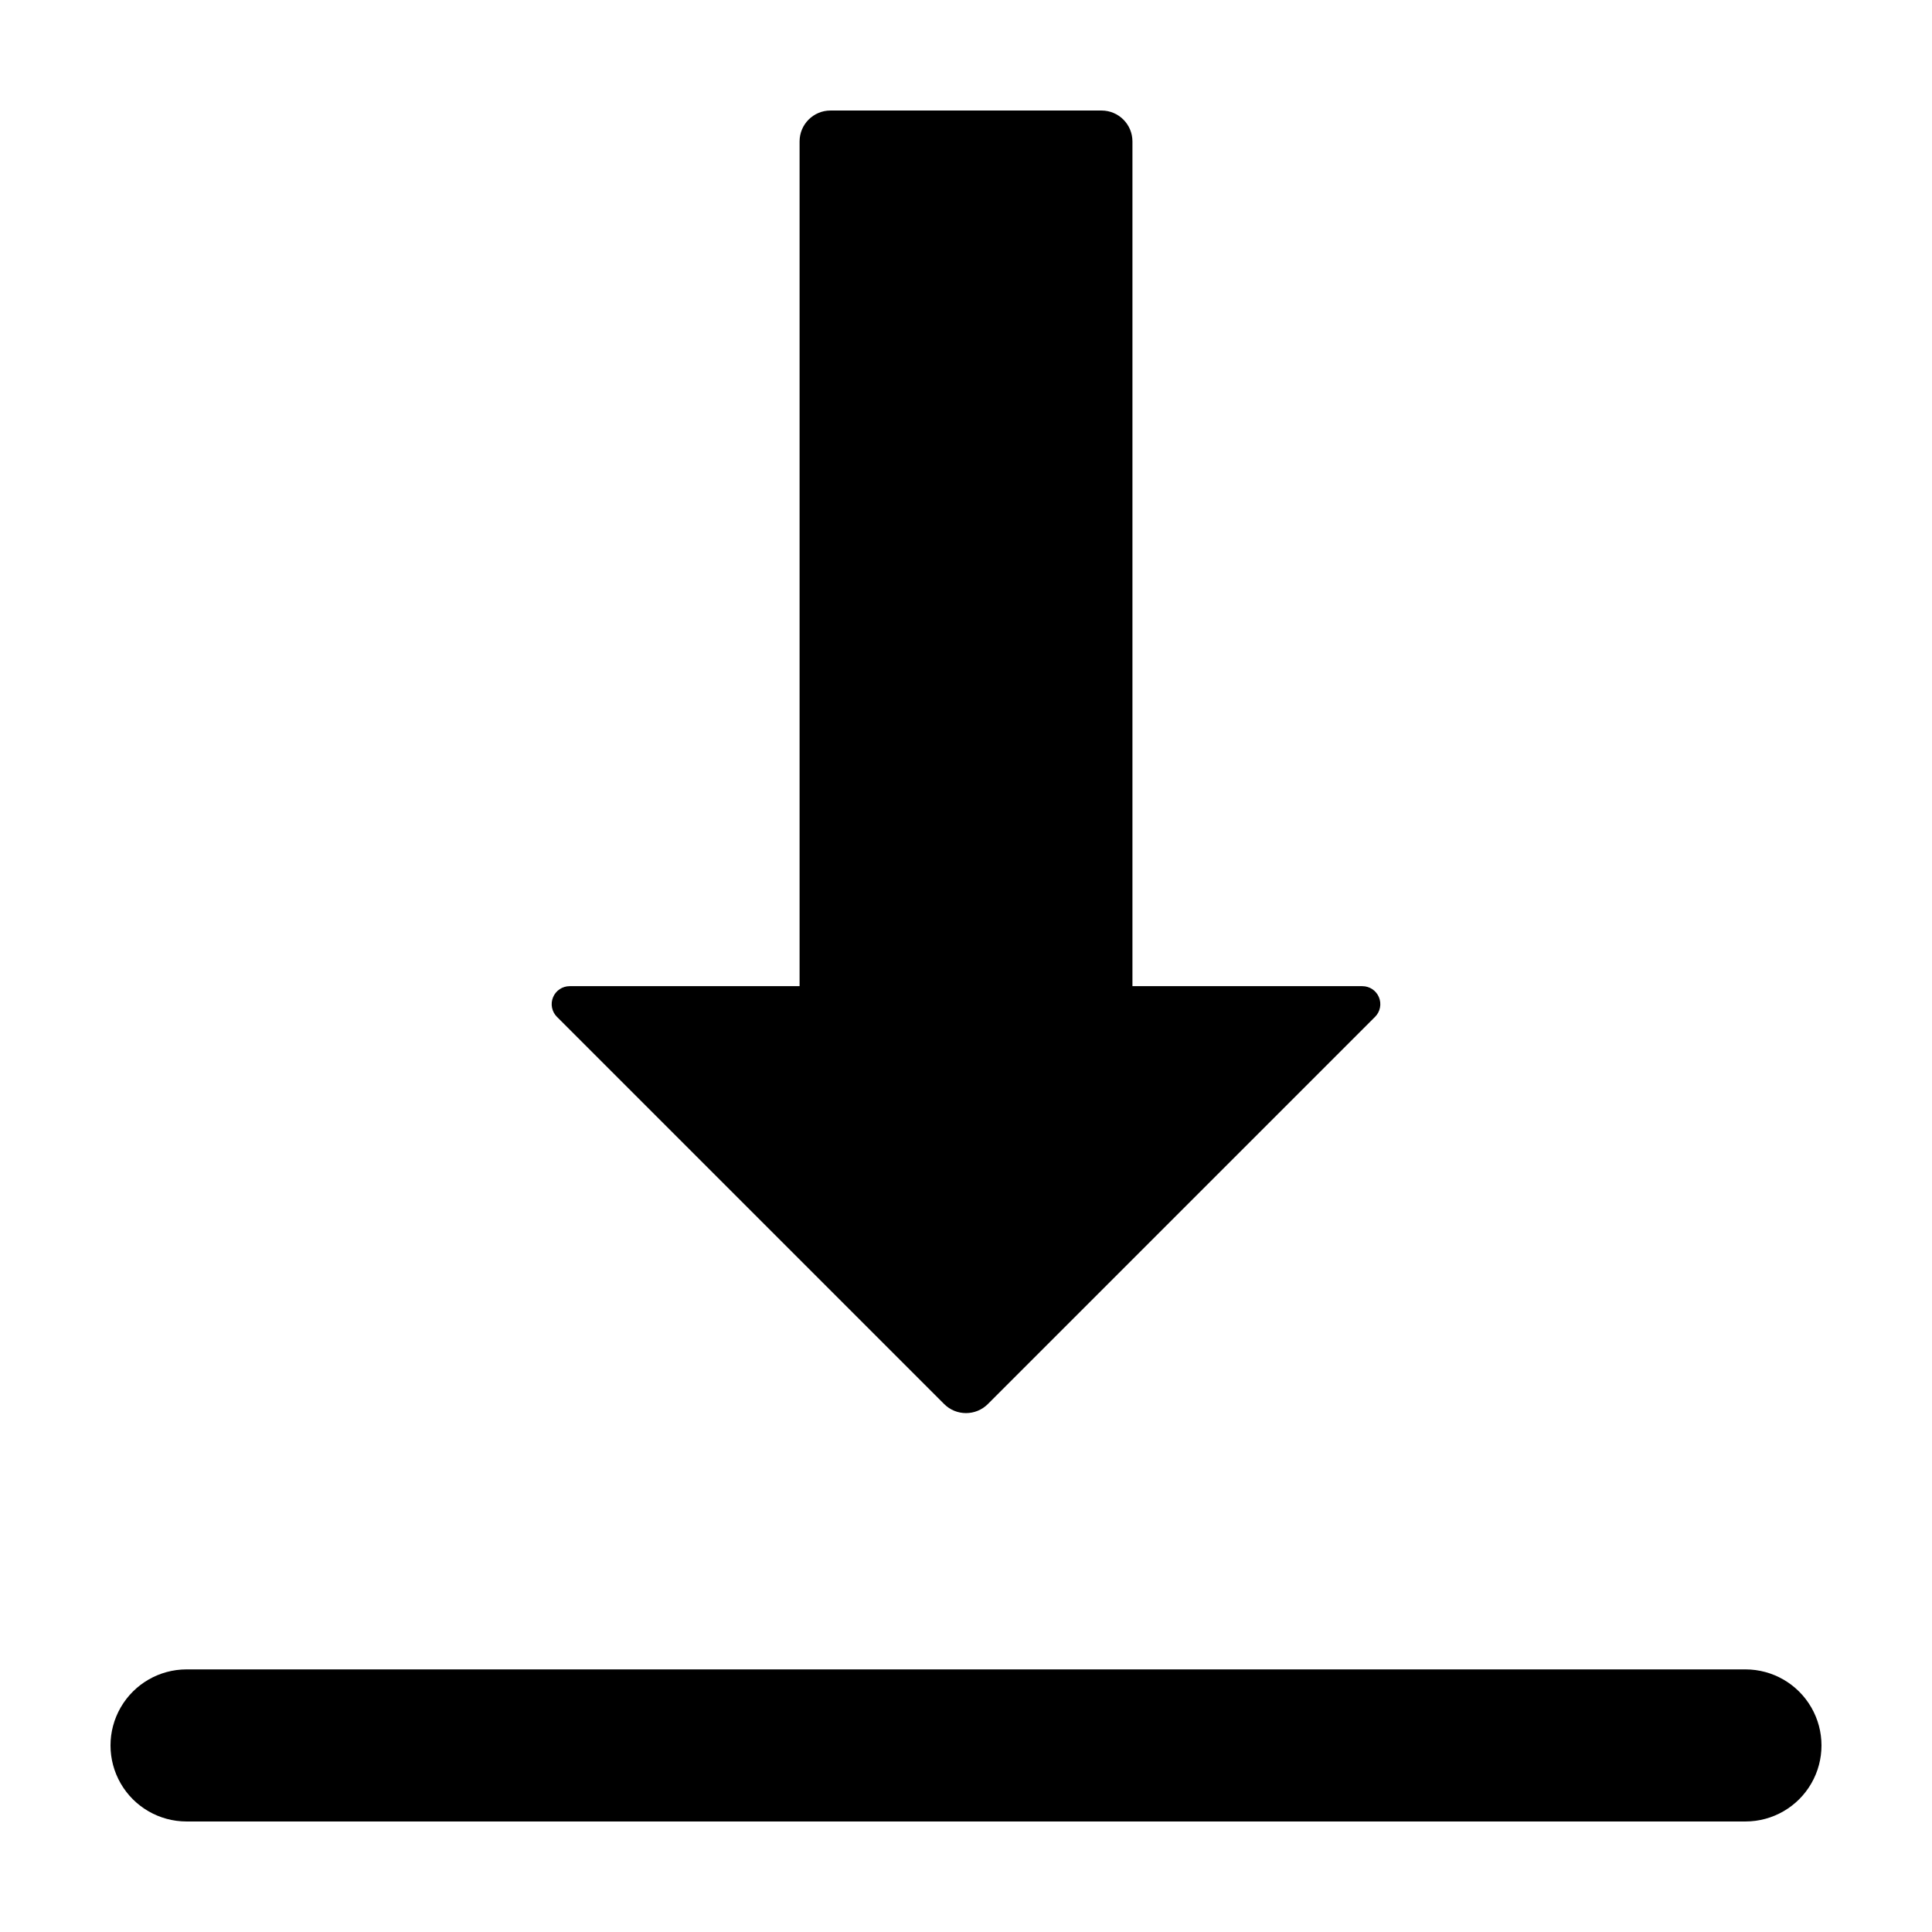 <?xml version="1.0" encoding="UTF-8"?>
<!-- Uploaded to: SVG Repo, www.svgrepo.com, Generator: SVG Repo Mixer Tools -->
<svg fill="#000000" width="800px" height="800px" version="1.1" viewBox="144 144 512 512" xmlns="http://www.w3.org/2000/svg">
 <g>
  <path d="m435.9 173.29h-71.809c-4.527 0-8.195 3.668-8.195 8.195v223.86h-60.93c-1.93 0-3.664 1.16-4.402 2.941-0.738 1.777-0.332 3.828 1.031 5.191l102.61 102.61c3.199 3.199 8.391 3.199 11.59 0l102.61-102.61c1.363-1.363 1.77-3.414 1.031-5.191-0.738-1.781-2.473-2.941-4.402-2.941h-60.926v-223.86c0-4.527-3.672-8.195-8.199-8.195z"/>
  <path d="m193.44 626.71h413.12c7.203 0 13.855-3.84 17.453-10.074 3.602-6.234 3.602-13.918 0-20.152-3.598-6.234-10.25-10.078-17.453-10.078h-413.12c-7.199 0-13.852 3.844-17.453 10.078s-3.602 13.918 0 20.152 10.254 10.074 17.453 10.074z"/>
 </g>
</svg>
